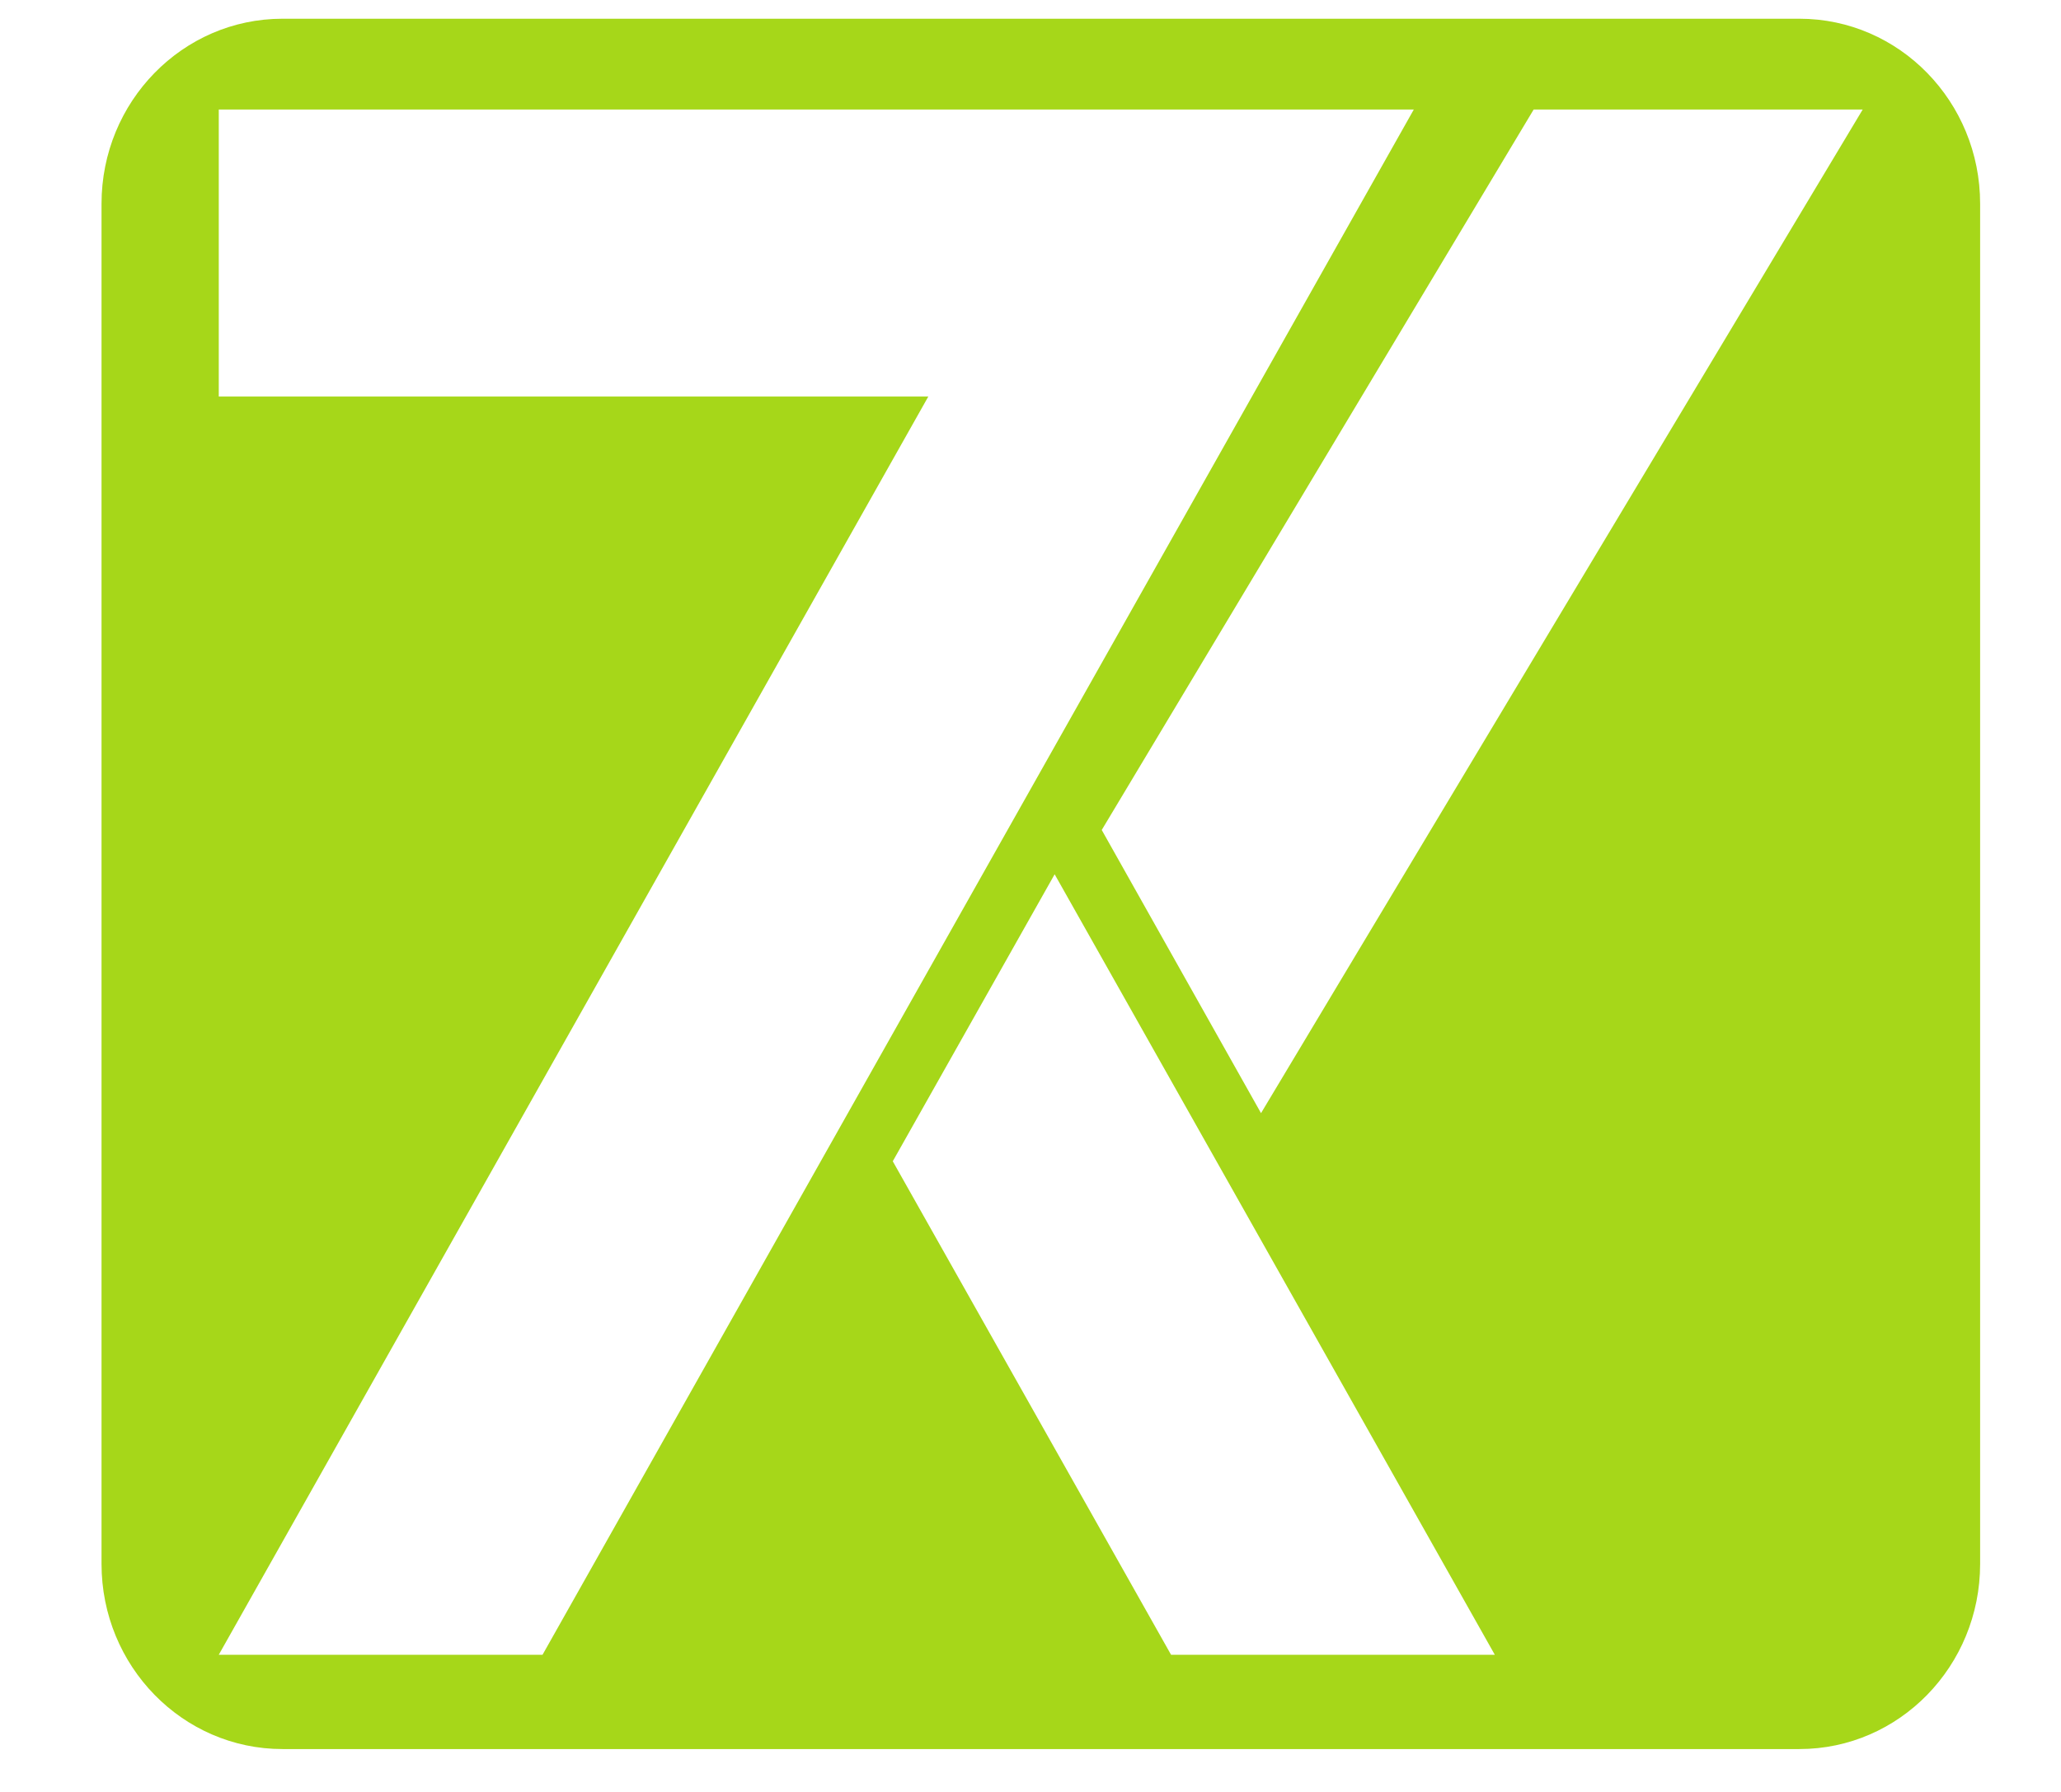 <svg xmlns="http://www.w3.org/2000/svg" xmlns:xlink="http://www.w3.org/1999/xlink" width="46px" height="40px" viewBox="0 0 45 40"><g id="surface1"><path style=" stroke:none;fill-rule:evenodd;fill:rgb(65.098%,84.314%,9.804%);fill-opacity:1;" d="M 39.66 0.418 L 5.805 0.418 C 3.574 0.418 1.766 2.27 1.766 4.547 L 1.766 34.91 C 1.766 37.191 3.574 39.043 5.805 39.043 L 39.66 39.043 C 41.891 39.043 43.695 37.191 43.695 34.91 L 43.695 4.547 C 43.695 2.27 41.891 0.418 39.66 0.418 Z M 4.383 36.938 L 20.219 8.852 L 4.383 8.852 L 4.383 2.445 L 31.055 2.445 C 24.574 13.941 18.09 25.438 11.609 36.938 Z M 25.637 36.938 L 19.426 25.922 L 23.039 19.516 L 32.863 36.938 Z M 29.754 21.328 L 27.645 24.848 L 24.09 18.527 L 33.73 2.445 L 41.074 2.445 Z M 29.754 21.328 "></path></g></svg>